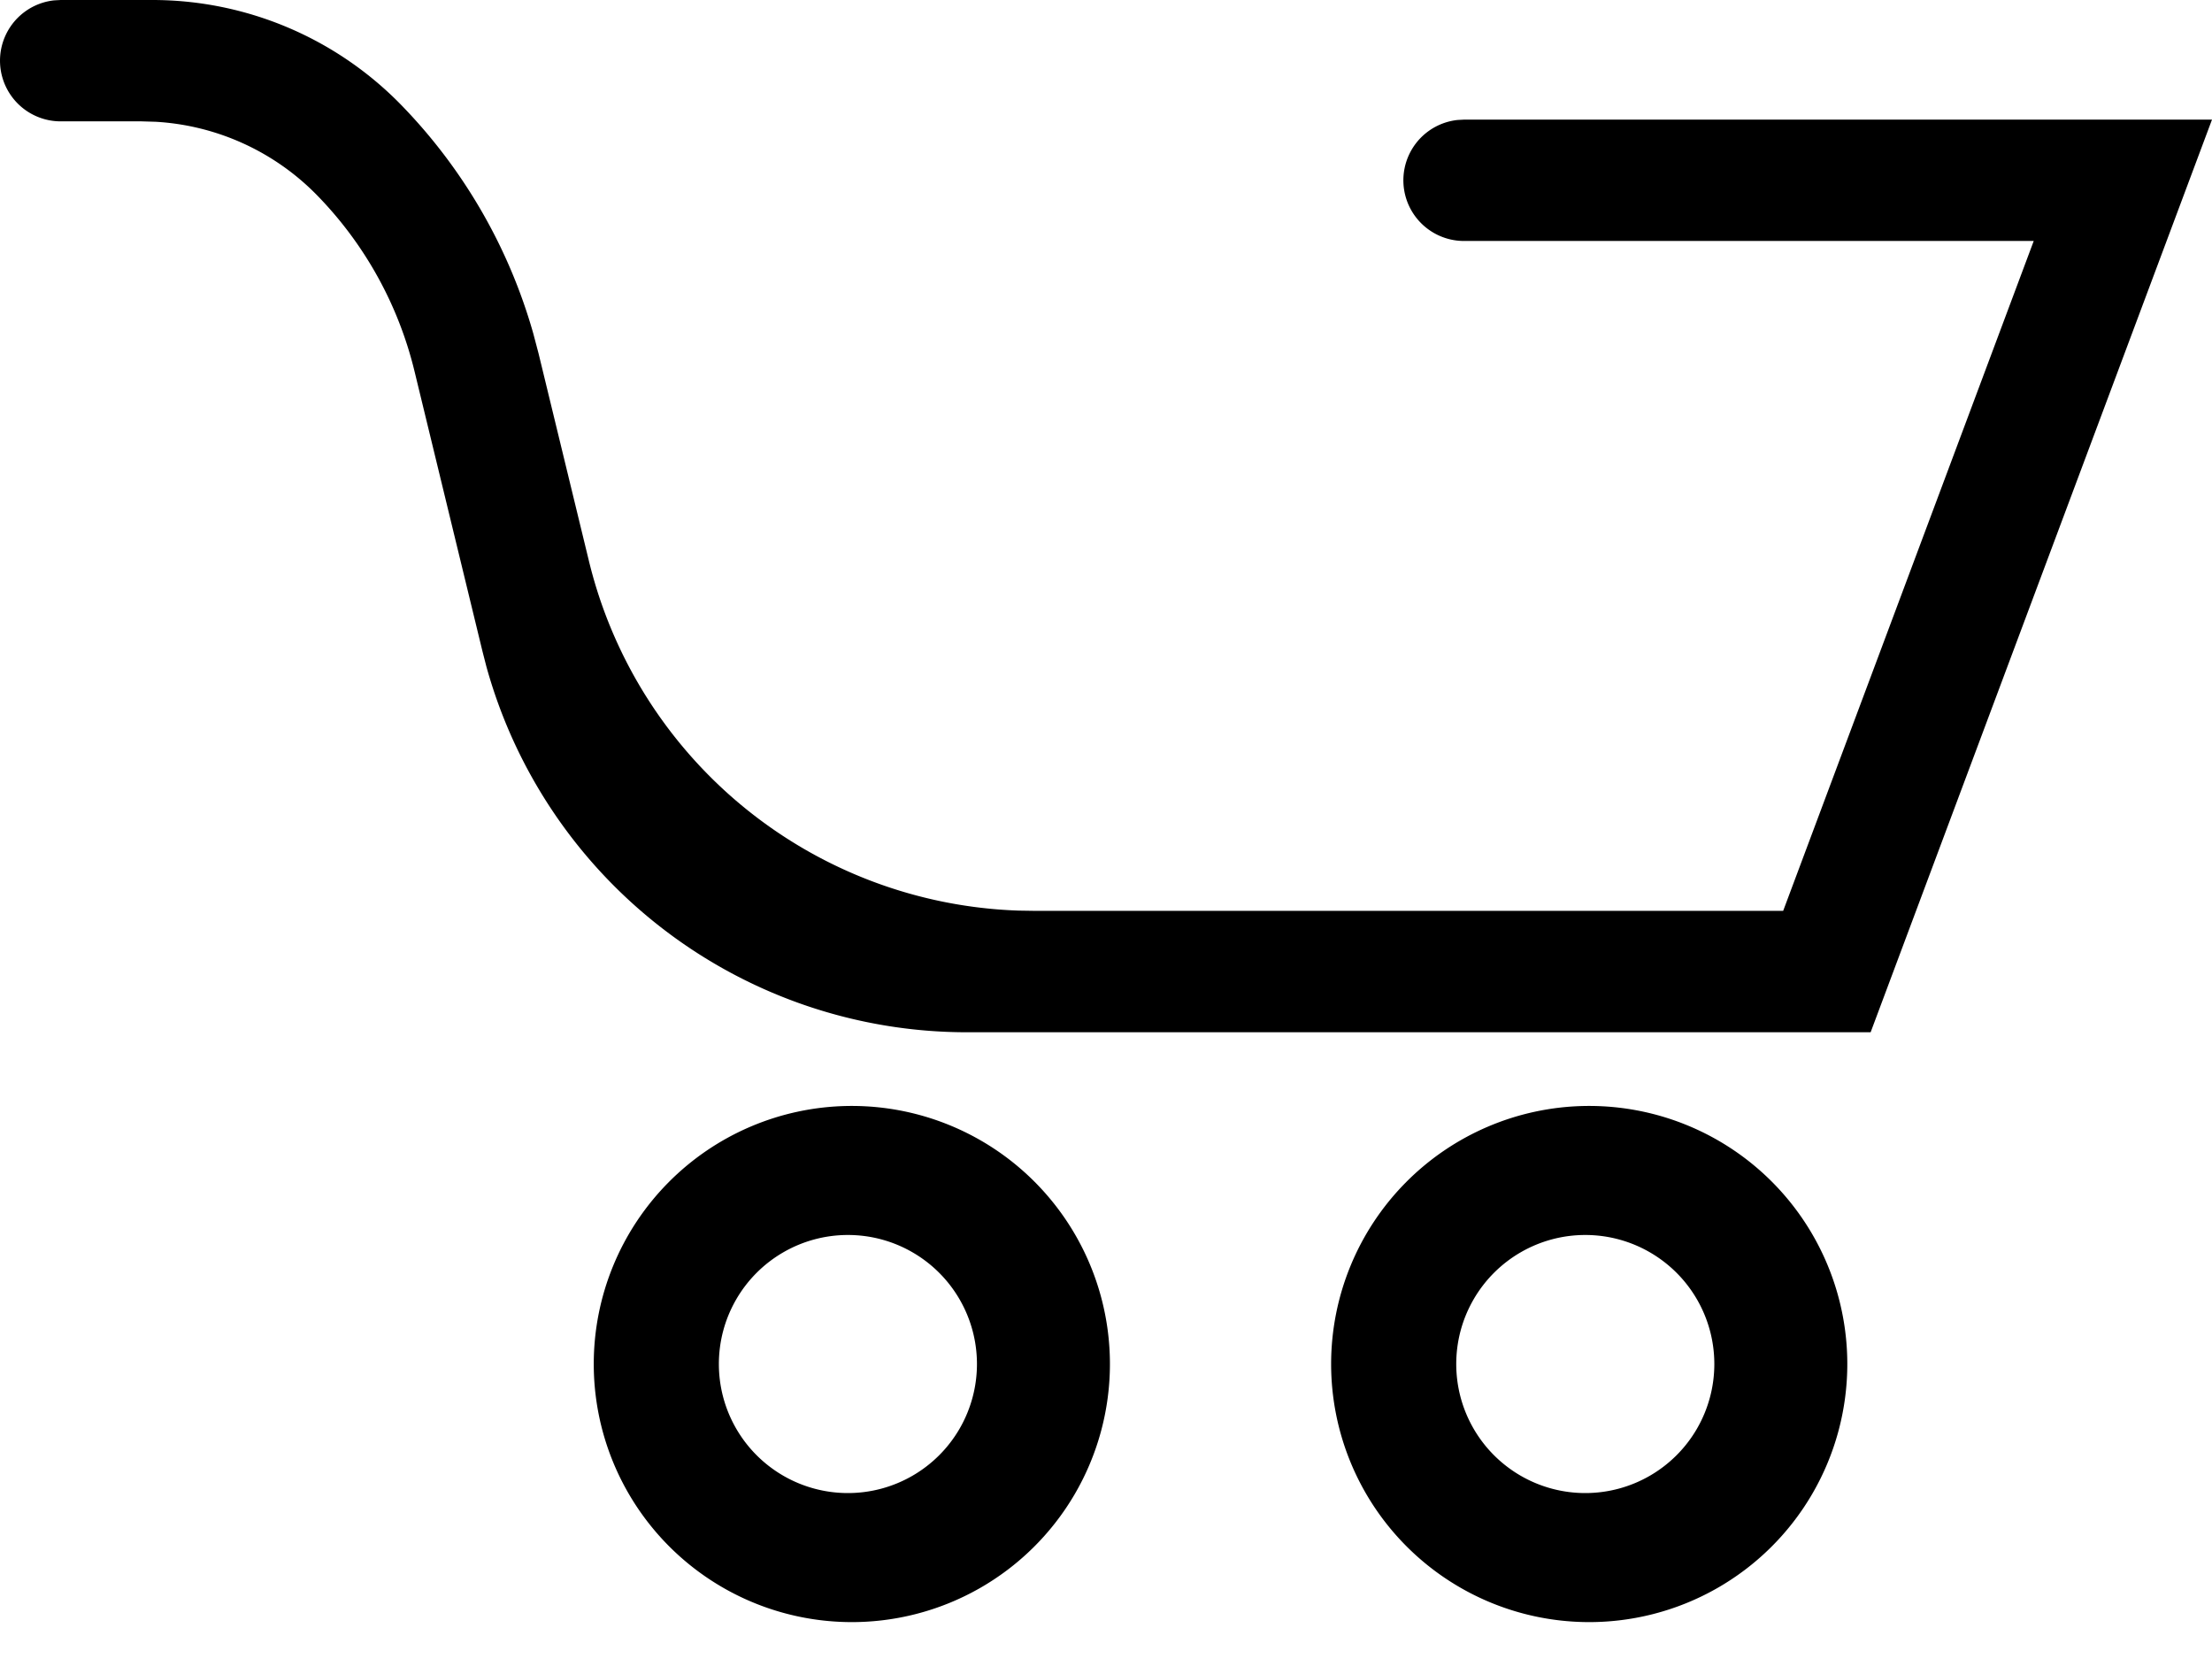 <svg xmlns="http://www.w3.org/2000/svg" width="37" height="28" viewBox="0 0 37 28">
    <path fill="#000" fill-rule="nonzero" d="M14.183 18.5a4.317 4.317 0 1 1 0 8.633 4.317 4.317 0 0 1 0-8.633zm12.334 0a4.317 4.317 0 1 1 0 8.633 4.317 4.317 0 0 1 0-8.633zm-12.334 2.158a2.158 2.158 0 1 0 0 4.317 2.158 2.158 0 0 0 0-4.317zm12.334 0a2.158 2.158 0 1 0 0 4.317 2.158 2.158 0 0 0 0-4.317zM1.015 0H2.55a5.81 5.81 0 0 1 4.167 1.762A9 9 0 0 1 8.92 5.578l.088.333.842 3.469a7.663 7.663 0 0 0 7.189 5.852l.258.004h12.53l4.191-11.205h-9.529a1.015 1.015 0 0 1-.11-2.024l.11-.006H37l-5.71 15.266H16.174a8.34 8.34 0 0 1-8.039-6.12l-.065-.253-1.137-4.686a6.361 6.361 0 0 0-1.62-2.932 4.106 4.106 0 0 0-2.708-1.239L2.37 2.03H1.015A1.015 1.015 0 0 1 .905.006L1.015 0H2.55z"/>
</svg>
